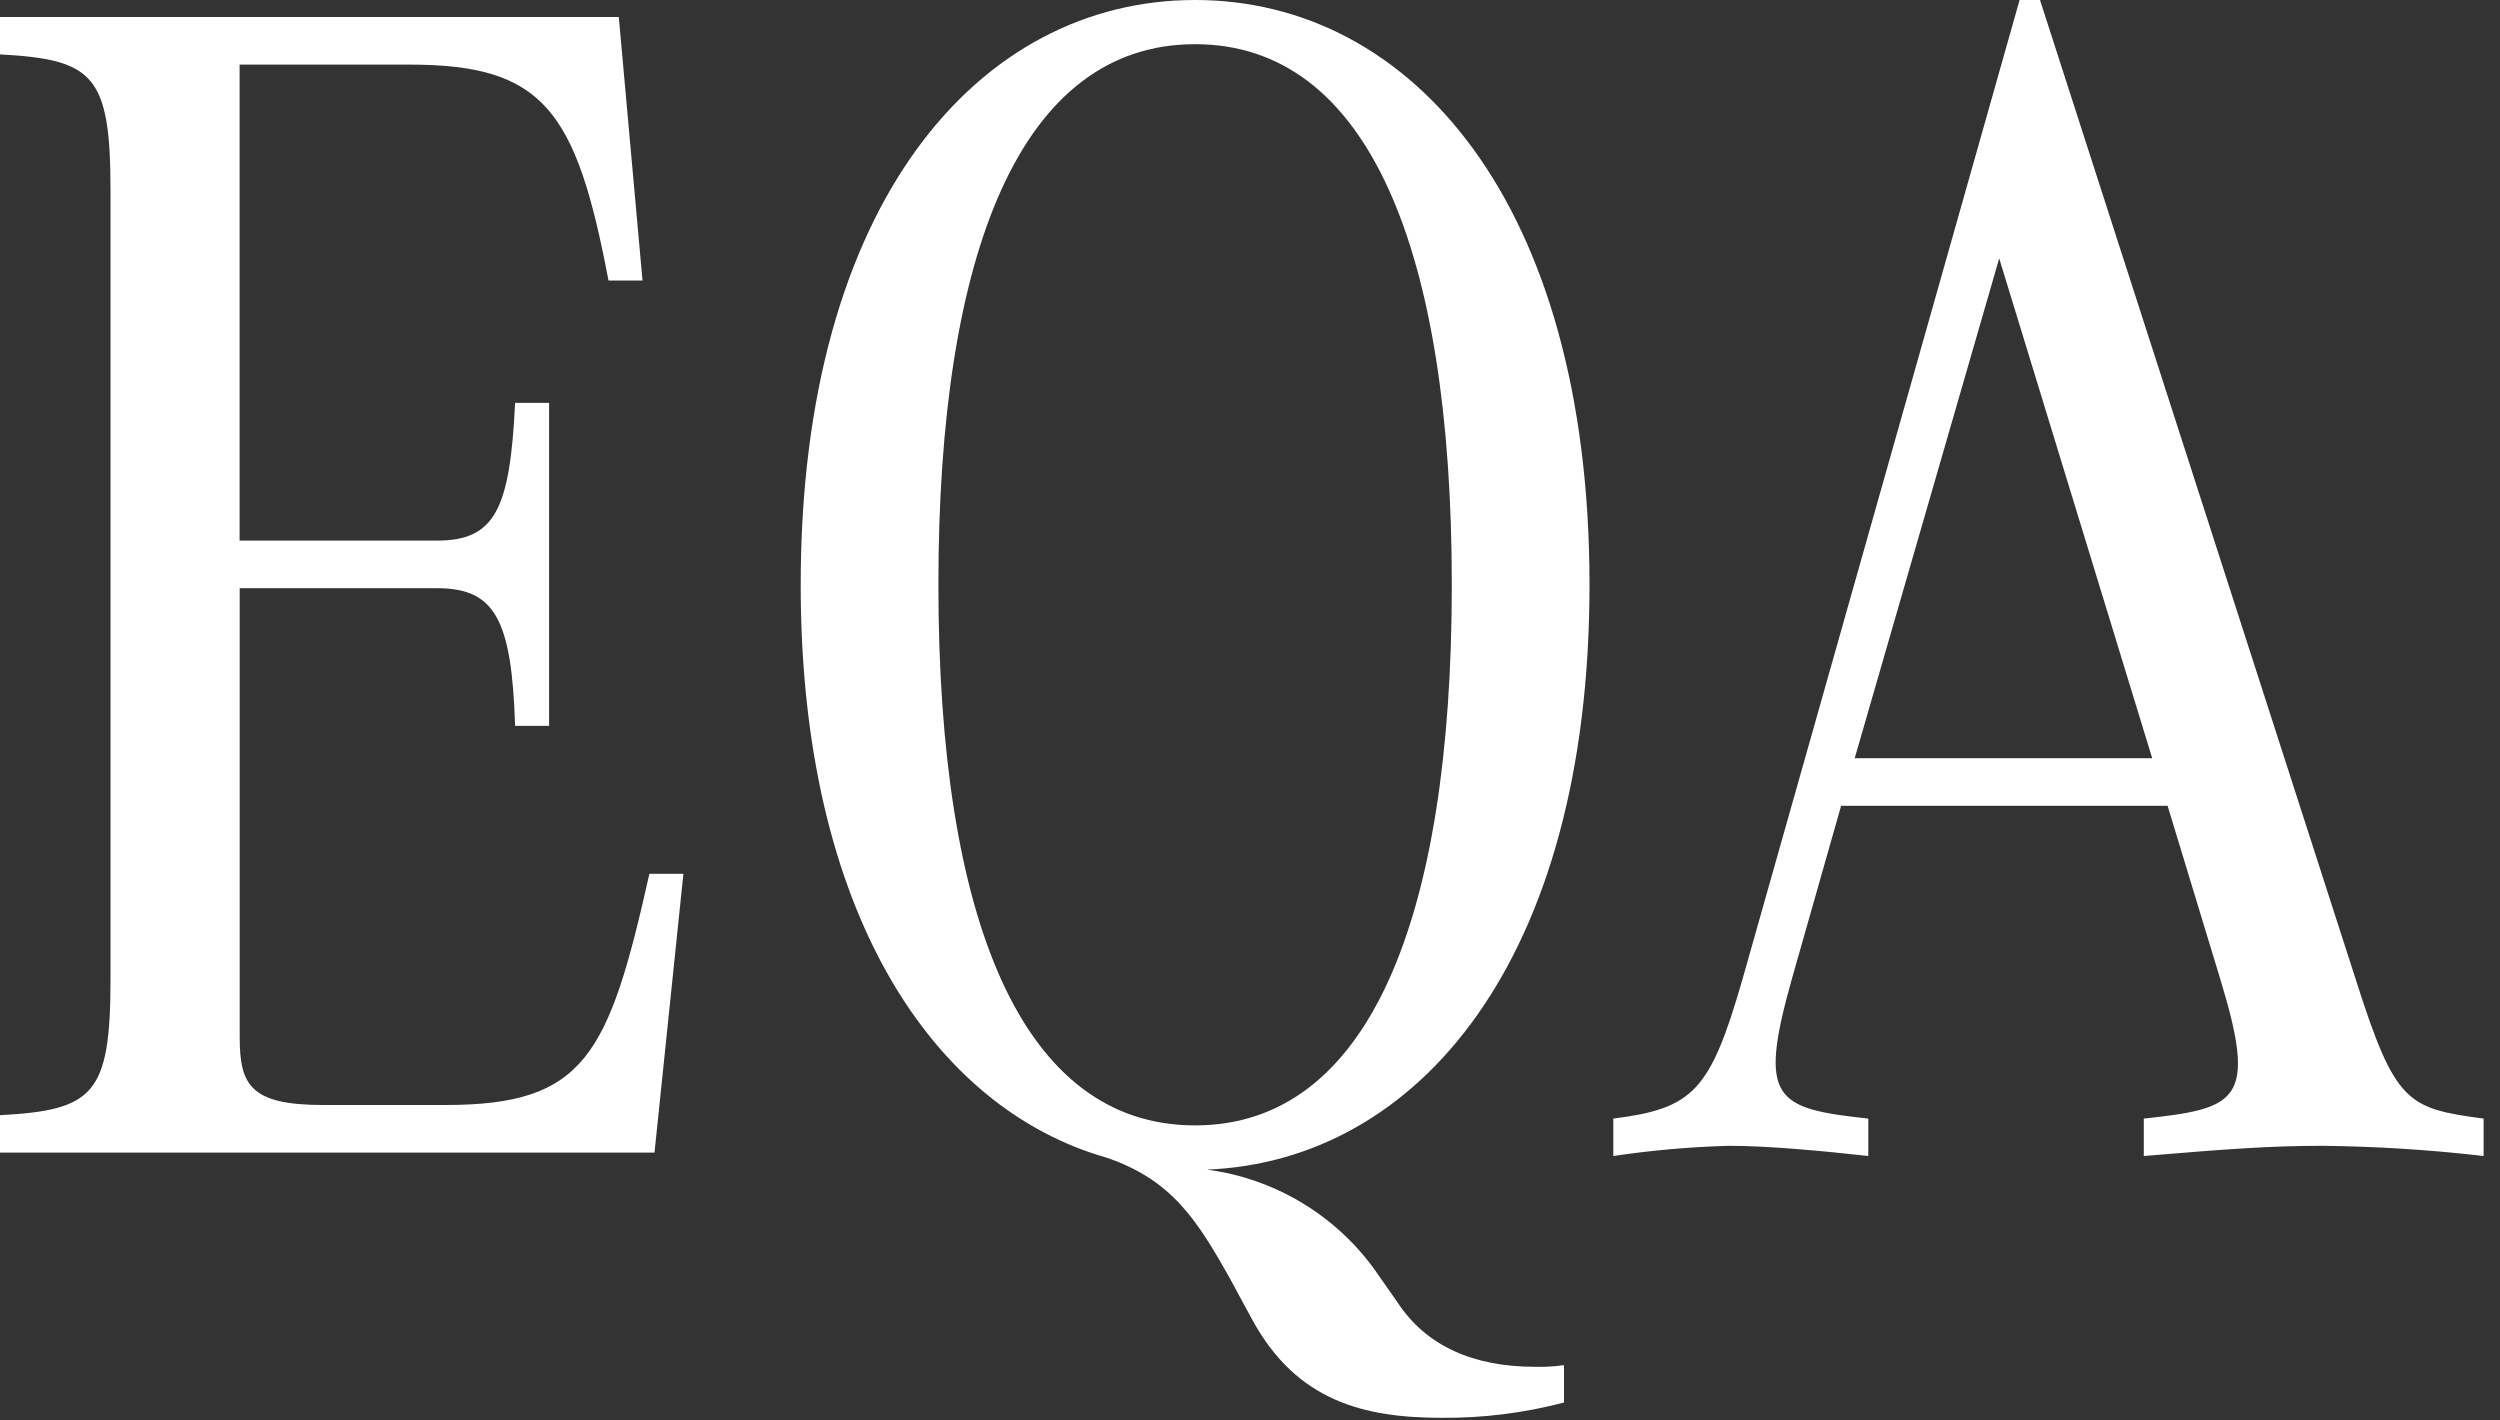 <?xml version="1.0" encoding="UTF-8"?>
<svg width="125px" height="71px" viewBox="0 0 125 71" version="1.1" xmlns="http://www.w3.org/2000/svg" xmlns:xlink="http://www.w3.org/1999/xlink">
    <rect x="0" y="0" width="125" height="71" fill="#333333" stroke="none"/>
    <title>路径 206</title>
    <g id="页面-1" stroke="none" stroke-width="1" fill="none" fill-rule="evenodd">
        <g id="路径-206" transform="translate(-0, 0)" fill="#FFFFFF" fill-rule="nonzero">
            <path d="M32.47,43.69 C30.43,52.79 29.24,55.25 22.27,55.25 L16.15,55.25 C12.495,55.25 11.985,54.23 11.985,51.85 L11.985,29.41 L21.845,29.41 C24.735,29.41 25.585,30.94 25.755,36.295 L27.455,36.295 L27.455,20.145 L25.755,20.145 C25.5,25.5 24.735,27.03 21.845,27.03 L11.98,27.03 L11.98,3.23 L20.48,3.23 C27.195,3.23 28.81,5.525 30.425,14.025 L32.125,14.025 L30.94,0.85 L5.77315973e-15,0.85 L5.77315973e-15,2.72 C4.675,2.975 5.525,3.74 5.525,9.52 L5.525,48.96 C5.525,54.74 4.675,55.505 5.77315973e-15,55.76 L5.77315973e-15,57.63 L32.725,57.63 L34.17,43.69 L32.47,43.69 Z M69.87,65.11 L68.68,63.41 C66.691,60.7 63.682,58.92 60.35,58.48 C70.89,58.055 79.475,48.03 79.475,29.24 C79.475,10.115 70.55,7.10542736e-15 59.755,7.10542736e-15 C48.96,7.10542736e-15 40.035,10.115 40.035,29.24 C40.035,45.64 46.665,55.42 55.335,57.885 C58.565,58.99 59.835,60.945 61.54,64.005 L62.645,66.045 C64.855,70.04 68.17,70.89 72.08,70.89 C74.145,70.908 76.203,70.651 78.2,70.125 L78.2,68.255 C77.722,68.326 77.238,68.354 76.755,68.34 C73.695,68.34 71.315,67.32 69.87,65.11 Z M46.92,29.24 C46.92,12.495 51.085,2.21 59.755,2.21 C68.425,2.21 72.59,12.495 72.59,29.24 C72.59,45.985 68.425,56.27 59.755,56.27 C51.085,56.27 46.92,45.985 46.92,29.24 Z M117.81,49.04 L102,0 L100.98,0 L87.125,48.96 C85.51,54.57 84.66,55.42 80.665,55.93 L80.665,57.8 C82.58,57.515 84.51,57.344 86.445,57.29 C88.4,57.29 91.12,57.545 93.415,57.8 L93.415,55.93 C88.74,55.42 87.89,54.995 89.59,48.96 L92.055,40.29 L108.38,40.29 L111.015,48.96 C112.885,55.08 111.865,55.42 107.19,55.93 L107.19,57.8 C111.27,57.46 113.48,57.29 116.115,57.29 C118.81,57.319 121.502,57.489 124.18,57.8 L124.18,55.93 C120.36,55.42 119.765,55.165 117.81,49.045 L117.81,49.04 Z M92.735,37.91 L99.96,12.92 L107.61,37.91 L92.735,37.91 Z" id="路径_206"></path>
        </g>
    </g>
</svg>